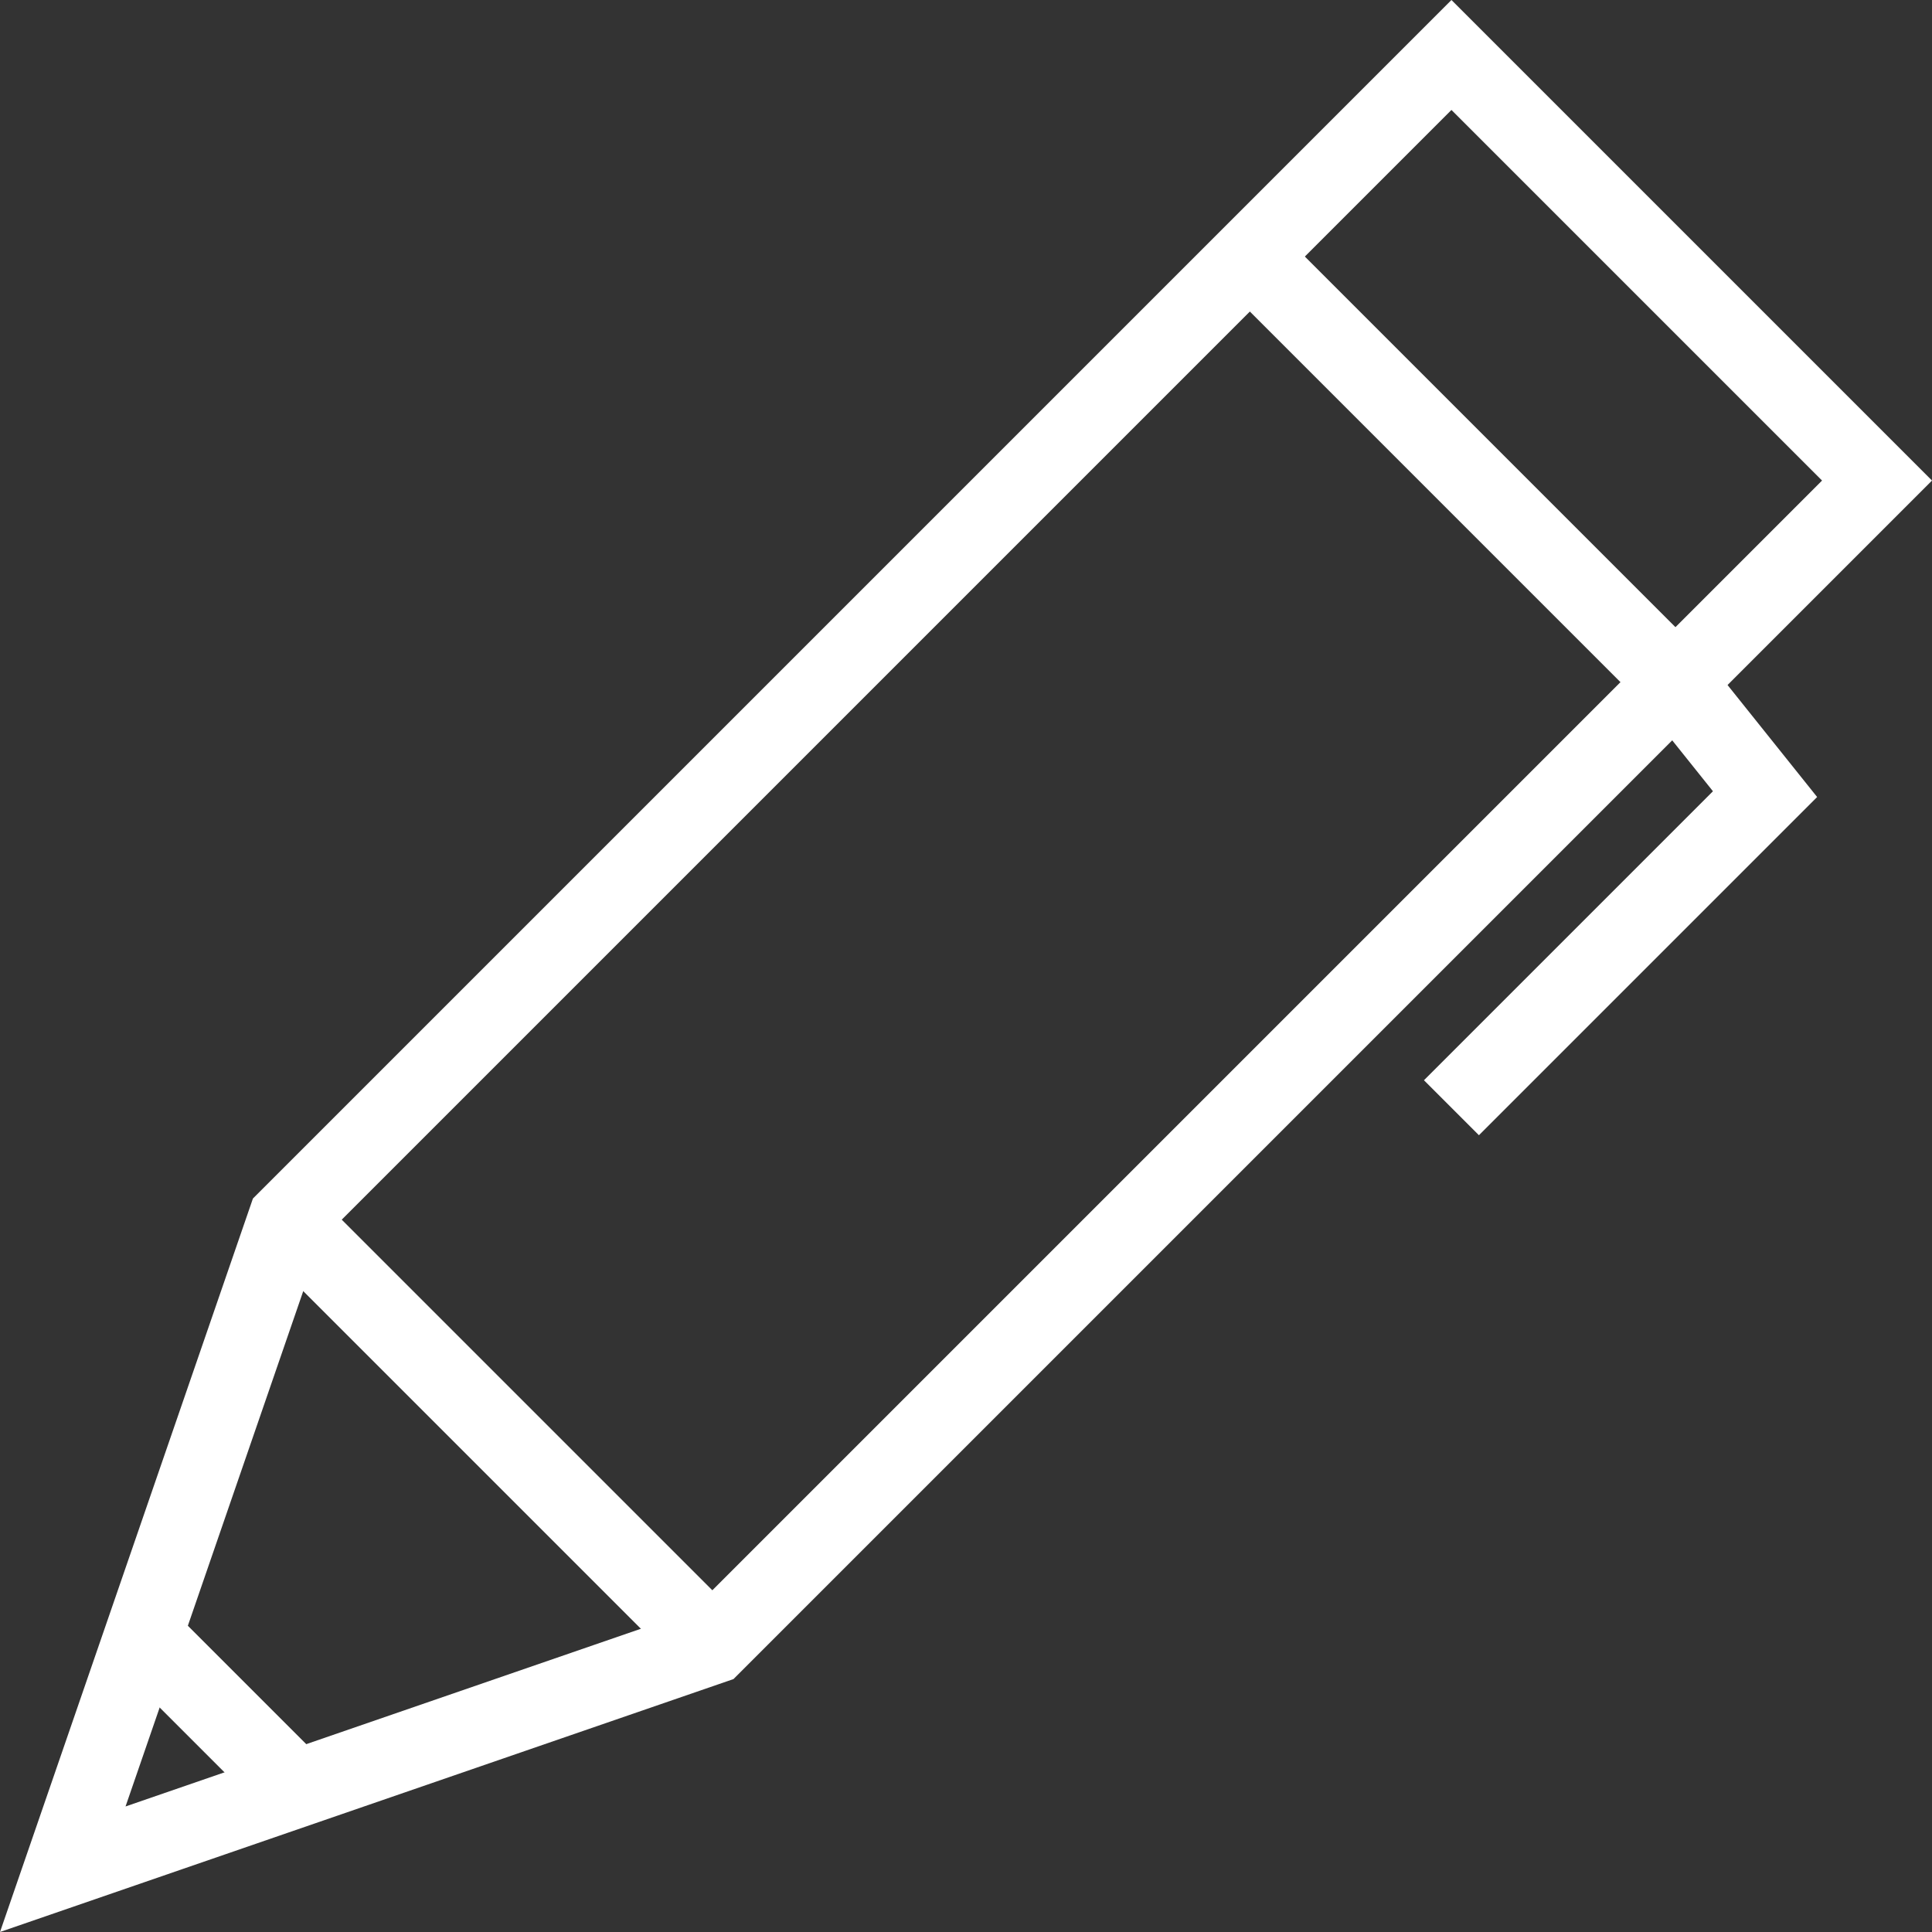 <svg xmlns="http://www.w3.org/2000/svg" viewBox="0 0 74.543 74.543">
  <rect x="0" y="0" width="74.543" height="74.543" fill="#333333" stroke="none"/>
  <defs>
    <style>
      .cls-1 {
        fill: none;
        stroke: #fff;
        stroke-miterlimit: 10;
        stroke-width: 3px;
      }
    </style>
  </defs>
  <g id="Gruppe_456" data-name="Gruppe 456" transform="translate(2.022 1.821)">
    <g id="Gruppe_297" data-name="Gruppe 297" transform="translate(0.4 0.3)">
      <g id="Gruppe_296" data-name="Gruppe 296">
        <path id="Pfad_91" data-name="Pfad 91" class="cls-1" d="M61.758,8.078,53.98.3,9.042,45.238.4,70.3l25.062-8.642L70.4,16.72Z" transform="translate(-0.4 -0.3)"/>
        <line id="Linie_62" data-name="Linie 62" class="cls-1" x2="6.049" y2="6.049" transform="translate(2.593 60.494)"/>
        <line id="Linie_63" data-name="Linie 63" class="cls-1" x2="16.42" y2="16.42" transform="translate(8.642 44.938)"/>
      </g>
      <path id="Pfad_92" data-name="Pfad 92" class="cls-1" d="M5.7,1.2,22.12,17.62l3.457,4.321-12.1,12.1" transform="translate(40.102 6.578)"/>
    </g>
  </g>
</svg>
